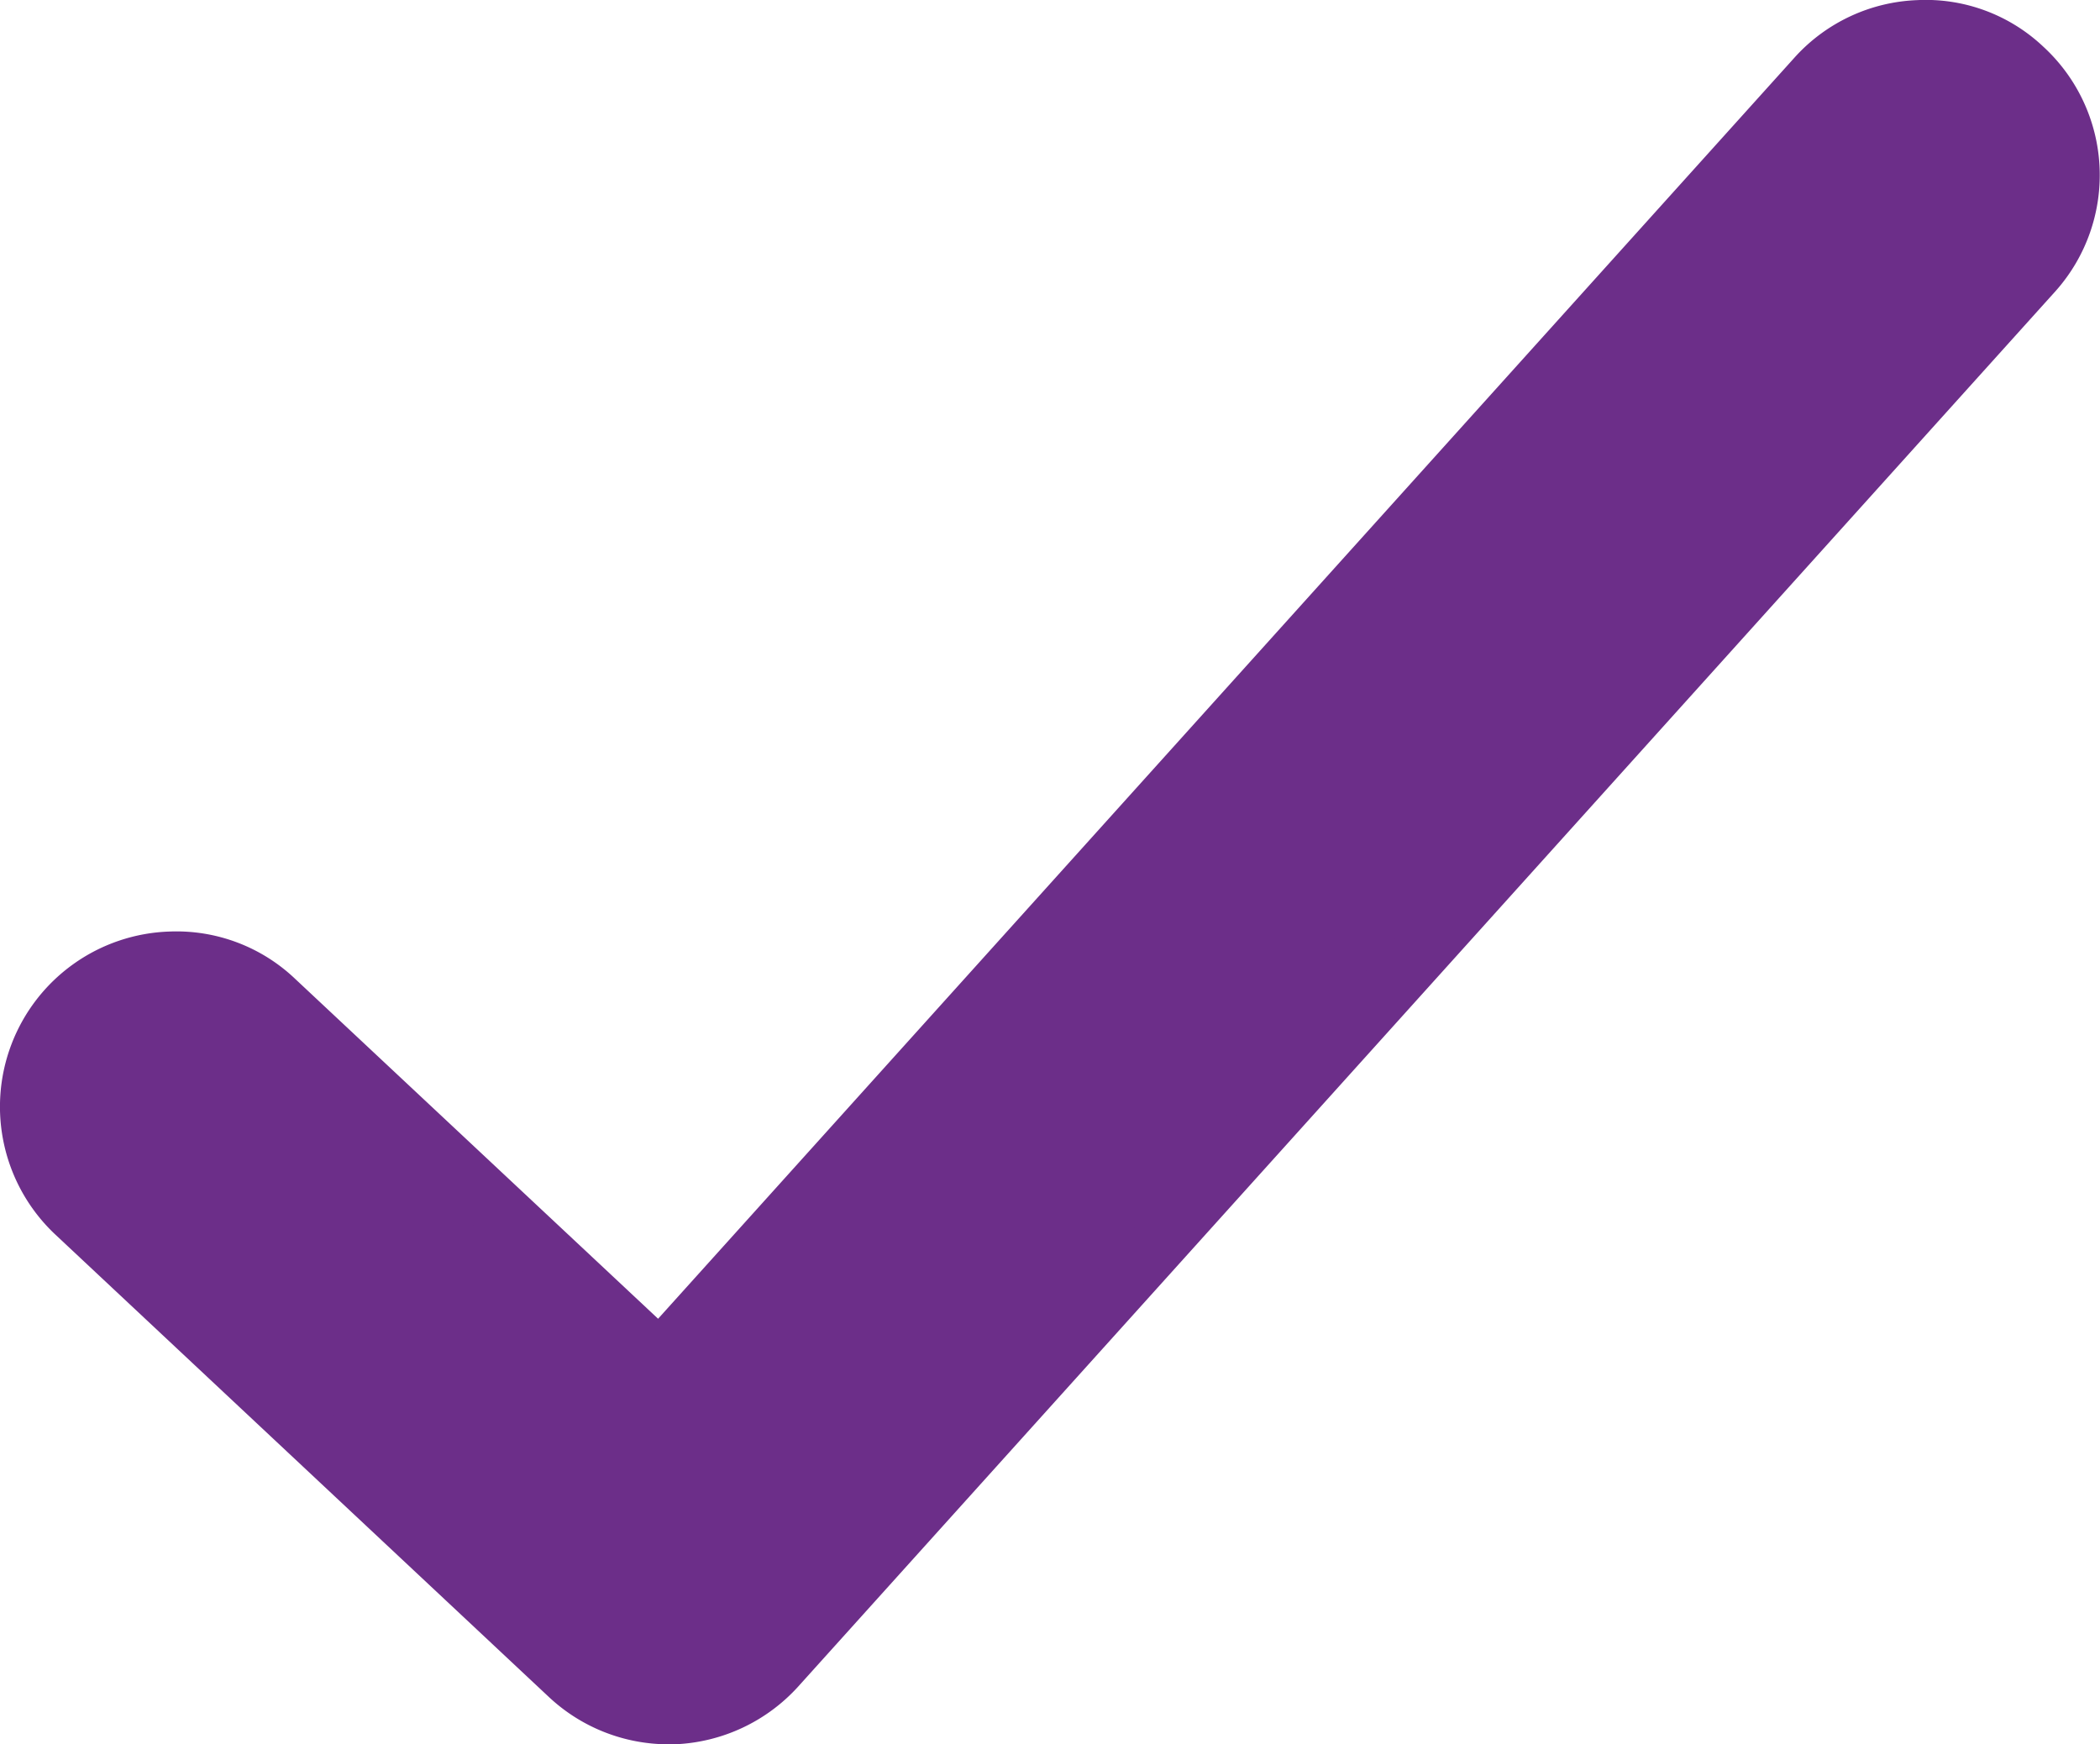 <svg xmlns="http://www.w3.org/2000/svg" width="36.199" height="30.066" viewBox="0 0 36.199 30.066">
  <g id="Group_19947" data-name="Group 19947" transform="translate(-496.694 -139.157)">
    <path id="Path_39721" d="M508.22,168.723a2.525,2.525,0,0,1-1.723-.681l-8.506-7.968a2.521,2.521,0,0,1,3.448-3.68h0l6.629,6.208,19.947-22.135a2.521,2.521,0,0,1,3.746,3.376l-21.669,24.047a2.521,2.521,0,0,1-1.769.832h-.106" fill="#6c2e89"/>
    <path id="Path_67153" data-name="Path 67153" d="M508.221,169.222a3.019,3.019,0,0,1-2.065-.815l-8.506-7.969a3.021,3.021,0,0,1,1.967-5.225,2.967,2.967,0,0,1,2.164.815l6.257,5.859,19.606-21.756a3,3,0,0,1,2.1-.972,2.949,2.949,0,0,1,2.169.8,3.005,3.005,0,0,1,.219,4.21l-21.674,24.052a3.034,3.034,0,0,1-2.119,1Zm-8.5-13.01h-.067a2.021,2.021,0,0,0-1.316,3.5l8.506,7.968a2.021,2.021,0,0,0,1.377.545h.106a2.019,2.019,0,0,0,1.4-.667l21.67-24.047a2.009,2.009,0,0,0-.151-2.812,2.045,2.045,0,0,0-1.45-.537,2.007,2.007,0,0,0-1.405.646L508.1,163.315l-7-6.557A2.006,2.006,0,0,0,499.717,156.212Z" fill="#6c2e89"/>
  </g>
</svg>
